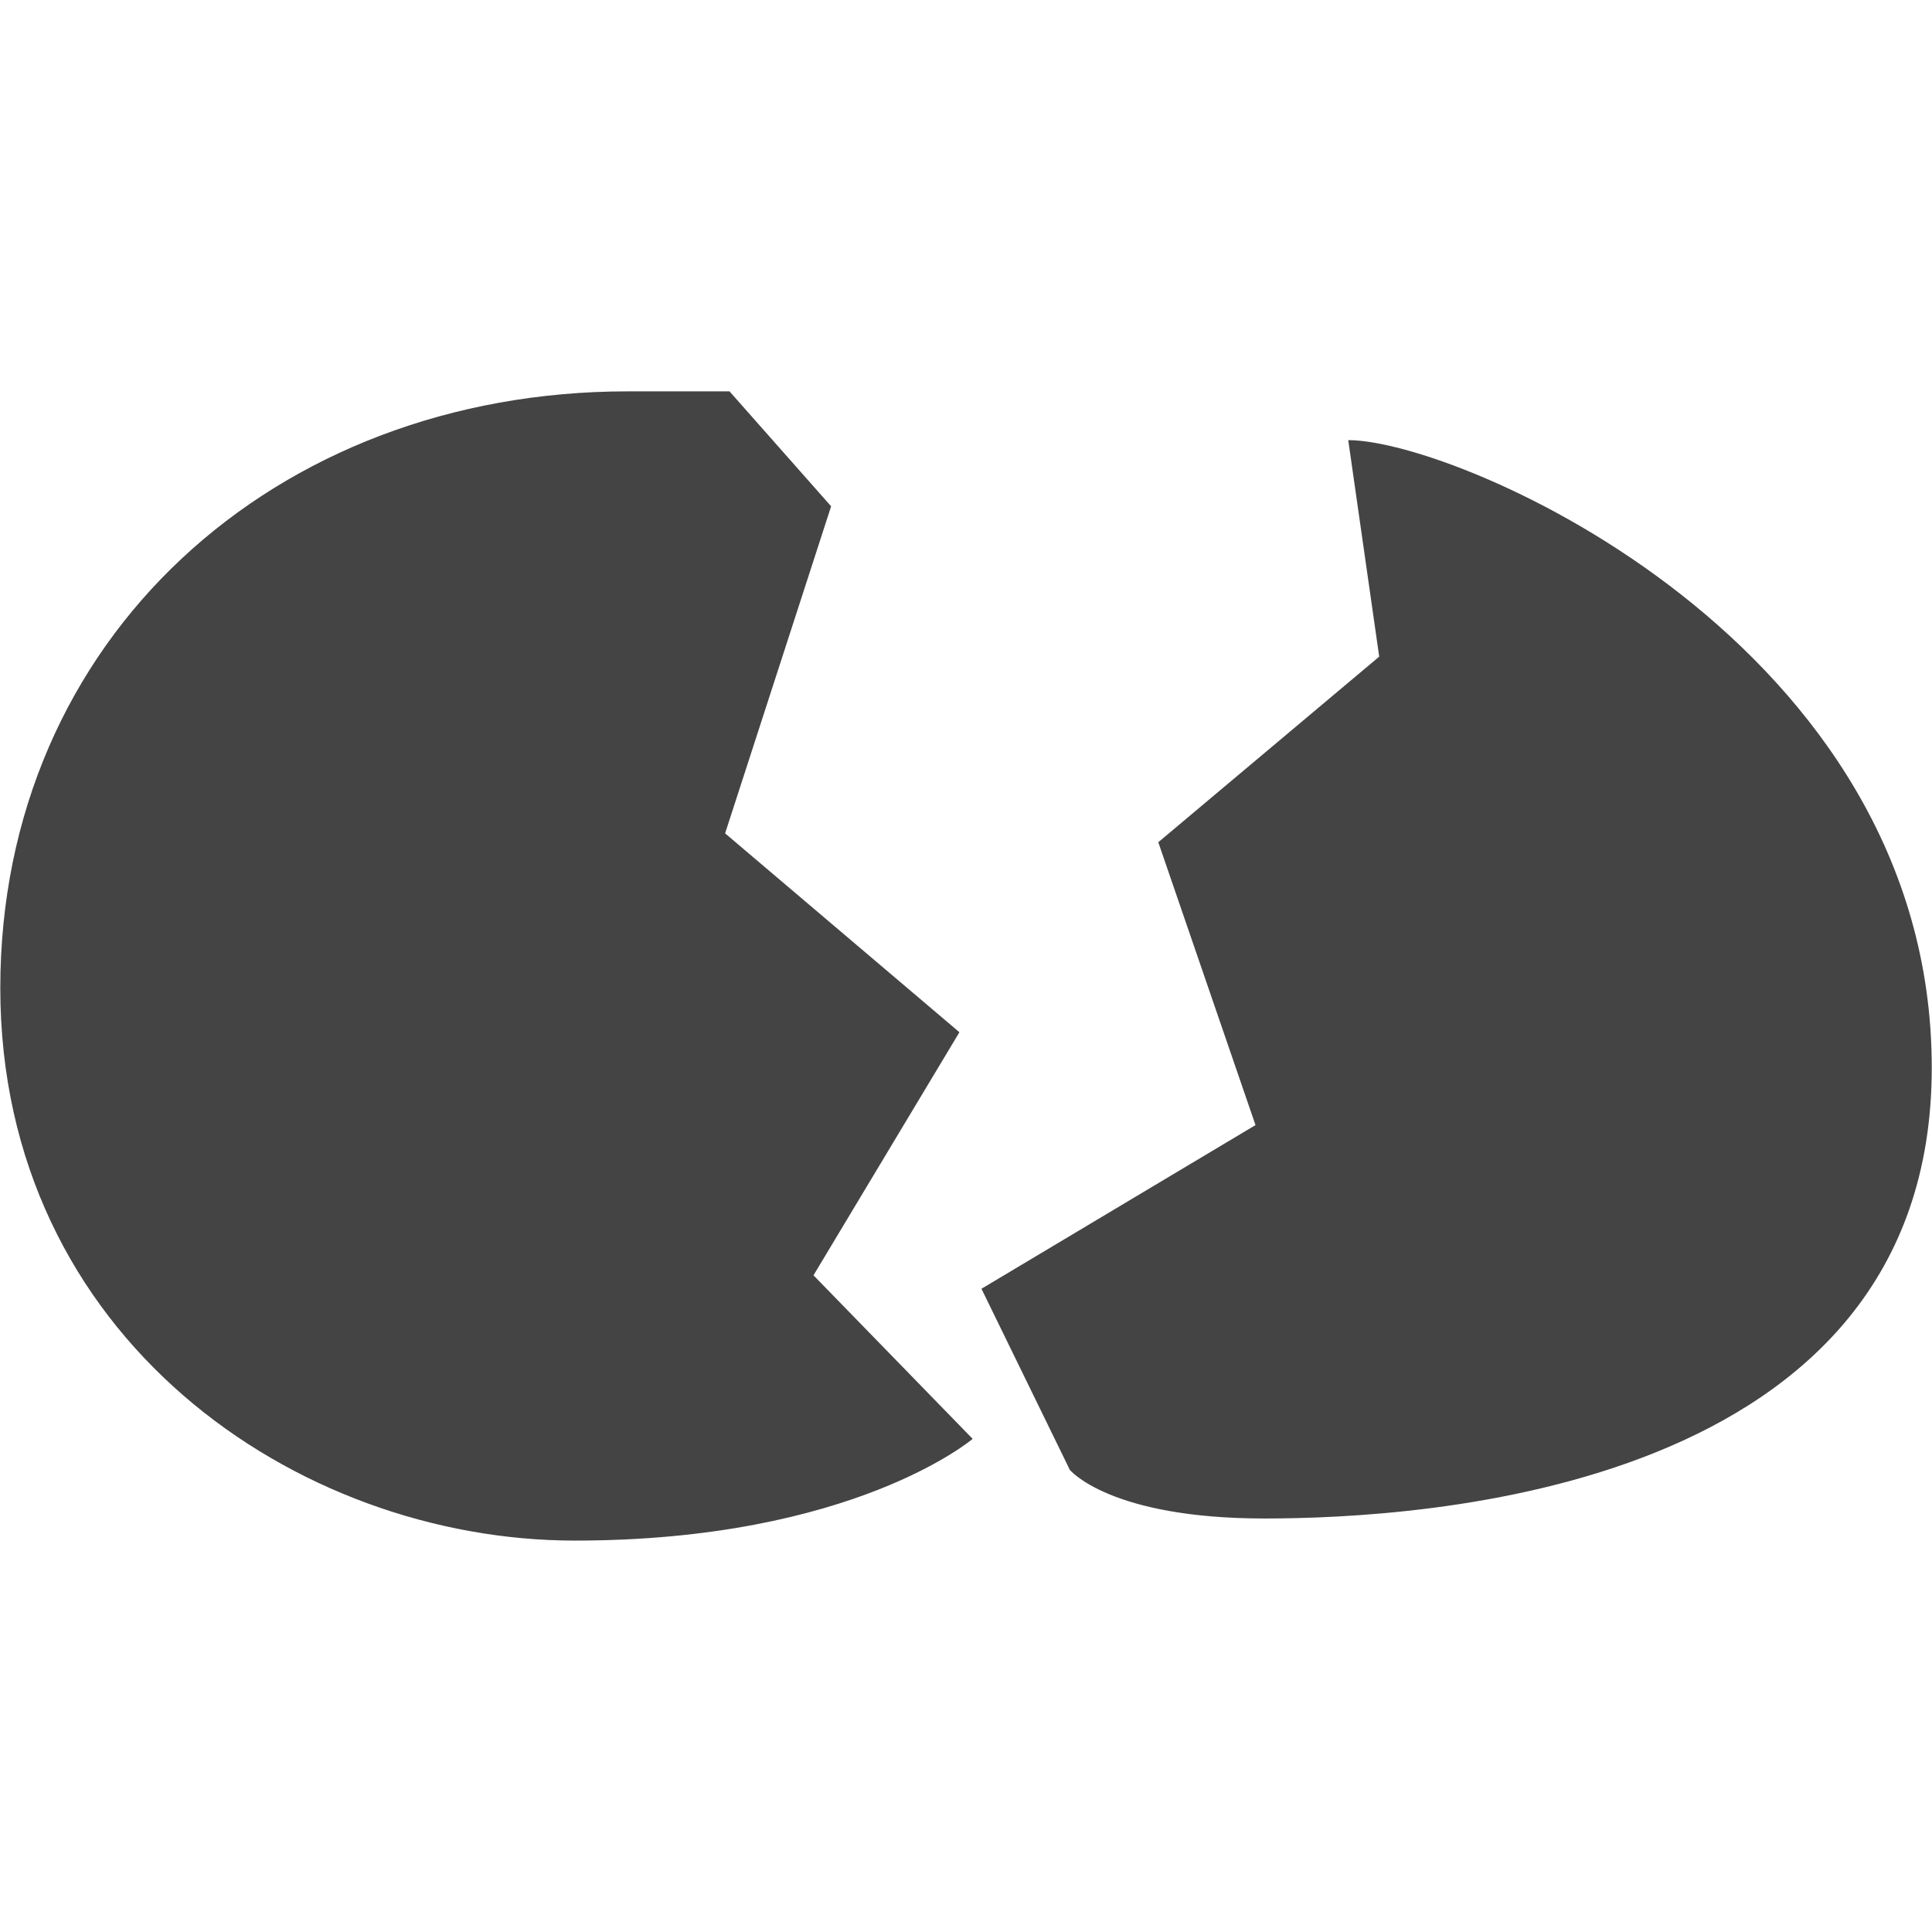 <!-- Generated by IcoMoon.io -->
<svg version="1.1" xmlns="http://www.w3.org/2000/svg" width="32" height="32" viewBox="0 0 32 32">
<title>ugl</title>
<path fill="#444" d="M22.844 10.876l-3.659 3.074 1.61 4.685-4.539 2.711 1.464 3c0 0 0.659 0.805 3.221 0.805s11.055-0.438 11.055-7.467c0-7.027-7.834-10.394-9.665-10.394l0.513 3.586zM13.766 8.386l-1.756 5.417 3.881 3.294-2.417 4.026 2.636 2.709c0 0-1.976 1.685-6.589 1.685s-9.516-3.368-9.516-9.152c0-5.784 4.539-9.883 10.396-9.883h1.682l1.683 1.904z"></path>
</svg>
